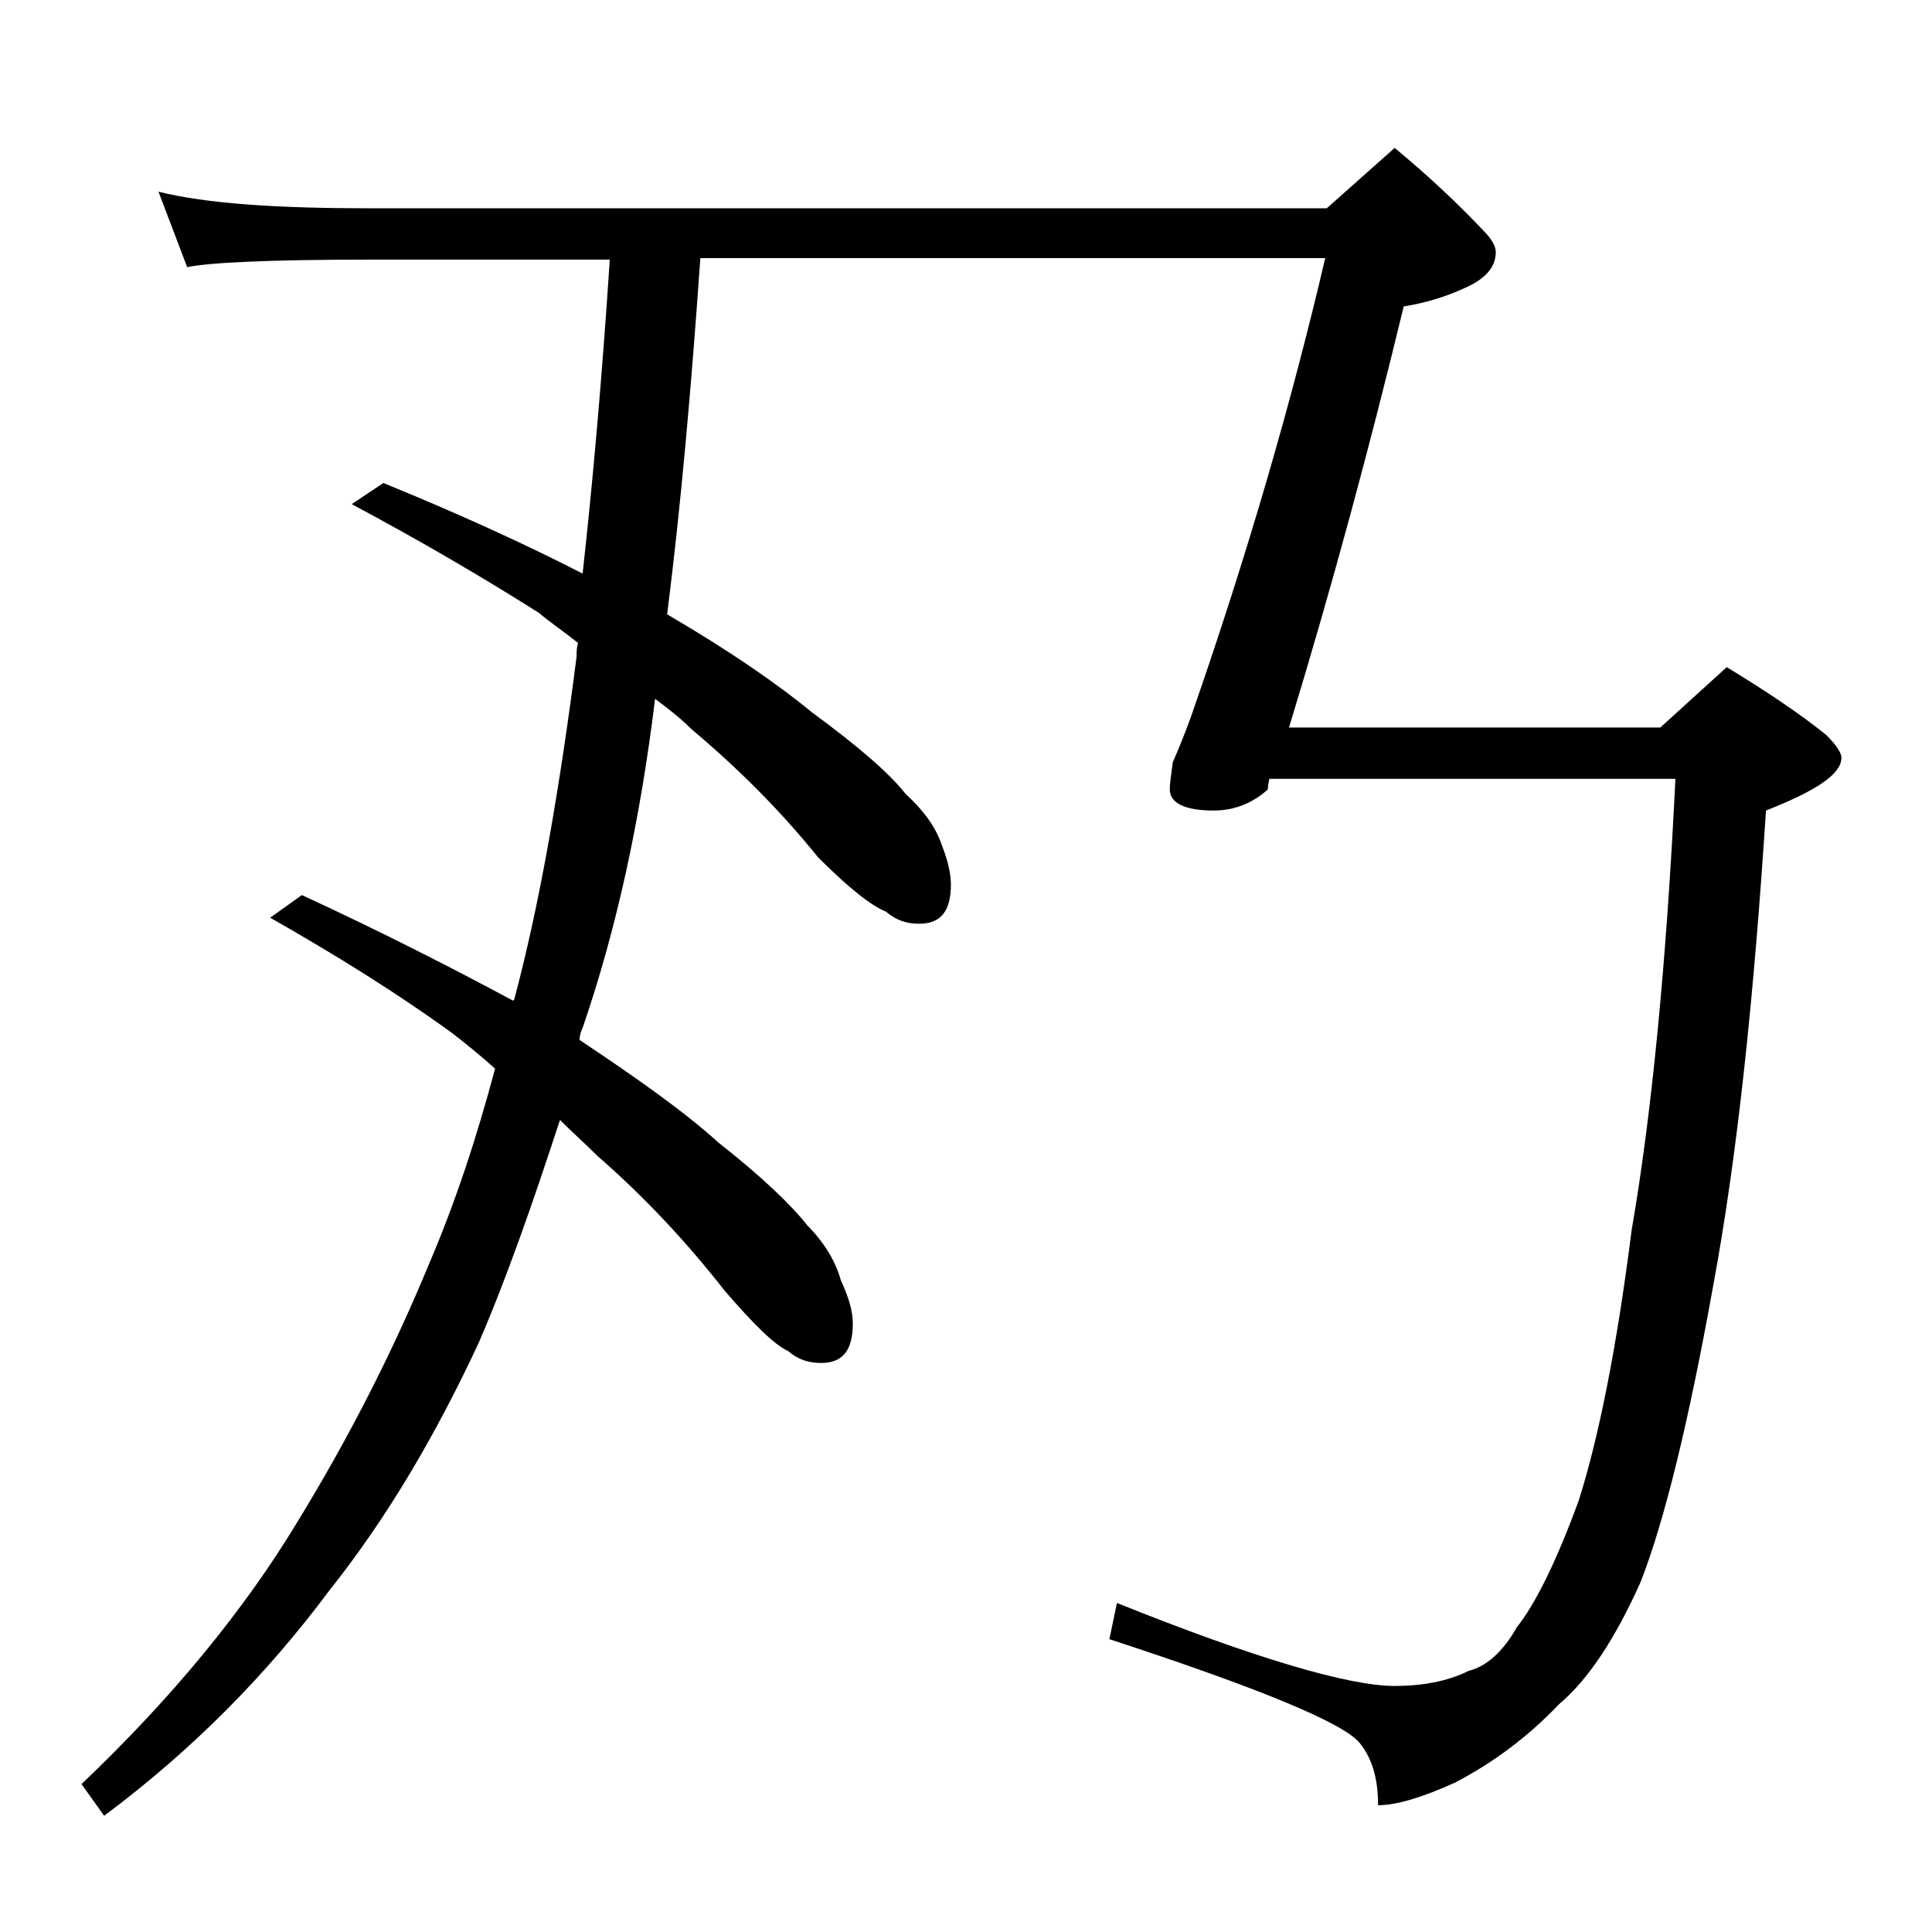 <?xml version="1.0" encoding="utf-8"?>
<!-- Generator: Adobe Illustrator 18.0.0, SVG Export Plug-In . SVG Version: 6.00 Build 0)  -->
<!DOCTYPE svg PUBLIC "-//W3C//DTD SVG 1.1//EN" "http://www.w3.org/Graphics/SVG/1.1/DTD/svg11.dtd">
<svg version="1.1" id="Layer_1" xmlns="http://www.w3.org/2000/svg" xmlns:xlink="http://www.w3.org/1999/xlink" x="0px" y="0px"
	 viewBox="0 0 128 128" enable-background="new 0 0 128 128" xml:space="preserve">
<path d="M40.4,17.2H24.5c-6.7,0-10.7,0.2-12.1,0.5l-1.9-5c3.2,0.8,7.9,1.1,14,1.1h63.4l4.5-4c2.3,1.9,4.3,3.8,5.9,5.5
	c0.5,0.5,0.8,1,0.8,1.4c0,1-0.7,1.8-2.1,2.4c-1.3,0.6-2.7,1-4,1.2c-2.2,9.1-4.7,18.4-7.6,27.9H110l4.4-4c2.8,1.7,5,3.2,6.6,4.5
	c0.7,0.7,1,1.2,1,1.5c0,1.1-1.7,2.2-5,3.5c-0.8,12.4-1.9,22.9-3.5,31.5c-1.6,8.9-3.2,15.5-4.8,19.6c-1.7,3.8-3.5,6.5-5.4,8.1
	c-2.1,2.2-4.4,3.9-6.9,5.2c-2.2,1-3.9,1.5-5.1,1.5c0-1.8-0.4-3.1-1.2-4.1c-1-1.3-6.5-3.6-16.6-6.9l0.5-2.4
	c9.2,3.7,15.4,5.5,18.4,5.5c1.8,0,3.5-0.3,4.9-1c1.2-0.3,2.3-1.3,3.2-2.9c1.2-1.5,2.6-4.3,4.1-8.4c1.3-4.1,2.5-10,3.5-17.9
	c1.3-7.5,2.3-17.5,2.9-29.9H84.1C84,52,84,52.2,84,52.3c-1,0.9-2.2,1.4-3.6,1.4c-1.9,0-2.9-0.5-2.9-1.4c0-0.4,0.1-1,0.2-1.8
	c0.4-0.9,0.8-1.9,1.2-3c3.8-10.9,6.7-21,8.9-30.4H46.4c-0.6,8.6-1.3,16.5-2.2,23.6c4.1,2.4,7.3,4.6,9.6,6.5c3,2.2,5.1,4,6.2,5.4
	c1.2,1.1,2,2.2,2.4,3.4c0.4,1,0.6,1.9,0.6,2.6c0,1.8-0.7,2.6-2.1,2.6c-0.8,0-1.5-0.2-2.2-0.8c-1-0.4-2.5-1.6-4.5-3.6
	c-2.5-3.1-5.3-5.9-8.4-8.5c-0.8-0.8-1.6-1.4-2.4-2c-1,8.2-2.6,15.4-4.8,21.8c-0.1,0.2-0.2,0.5-0.2,0.8c3.9,2.6,7,4.8,9.2,6.8
	c2.8,2.2,4.8,4.1,5.9,5.5c1.2,1.2,1.9,2.5,2.2,3.6c0.5,1.1,0.8,2,0.8,2.9c0,1.8-0.7,2.6-2.1,2.6c-0.8,0-1.5-0.2-2.2-0.8
	c-0.9-0.4-2.3-1.8-4.2-4c-2.5-3.2-5.3-6.2-8.4-8.9c-0.8-0.8-1.7-1.6-2.5-2.4c-1.8,5.5-3.5,10.4-5.4,14.8c-2.8,6-6,11.5-9.9,16.4
	c-4.1,5.5-9,10.5-14.9,14.9l-1.5-2.1c6.1-5.8,10.8-11.6,14.2-17.2c3.5-5.7,6.4-11.4,8.8-17.2c1.8-4.2,3.2-8.5,4.4-13
	c-1-0.9-2-1.7-2.9-2.4c-3.6-2.6-7.6-5.1-12-7.6l2.1-1.5c5.2,2.4,9.9,4.8,14,7c0.1-0.1,0.1-0.2,0.1-0.2c1.7-6.4,3-14,4.1-22.6
	c0-0.3,0-0.6,0.1-0.9c-1-0.8-1.9-1.4-2.6-2c-3.8-2.4-7.9-4.8-12.4-7.2l2.1-1.4c4.9,2,9.3,4,13.2,6C39.3,31.7,39.9,24.8,40.4,17.2z"
	/>
</svg>

